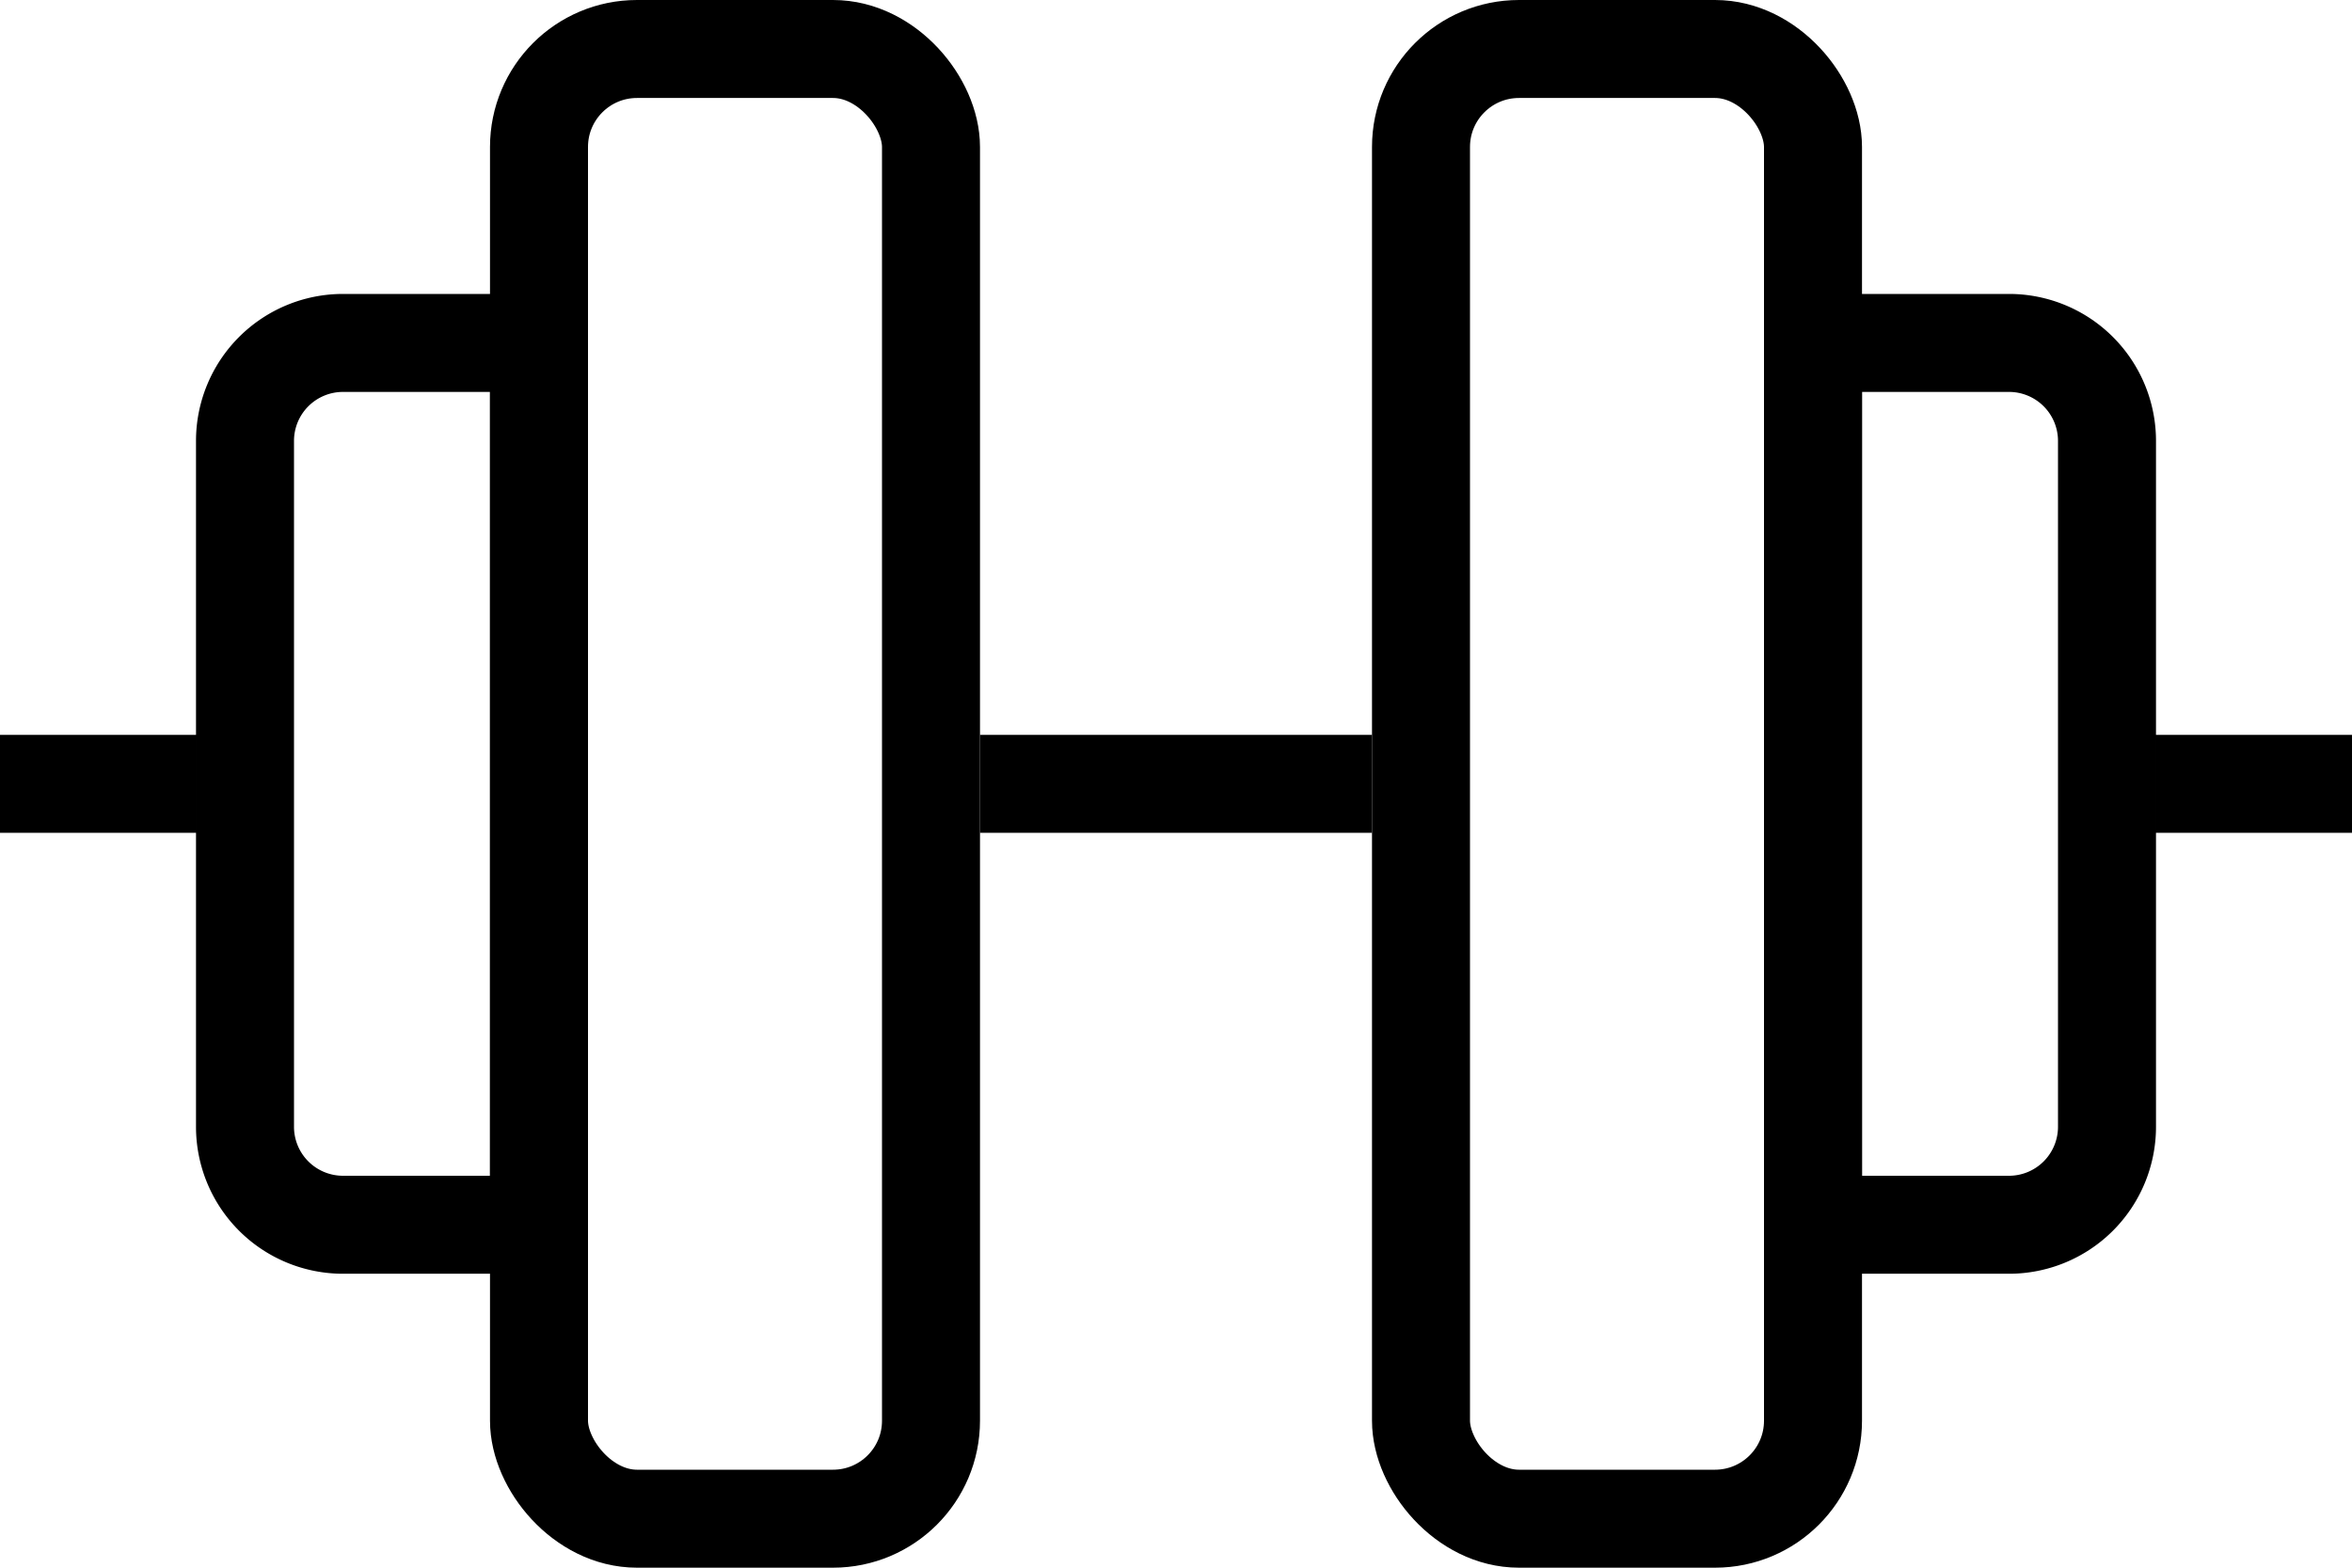 <svg xmlns="http://www.w3.org/2000/svg" width="24" height="16" stroke="#000" fill="none"><rect x="5.5" y=".5" width="4" height="15" rx="1"/><rect x="14.5" y=".5" width="4" height="15" rx="1"/><path d="M5.5 3.5h-2a1 1 0 0 0-1 1v7a1 1 0 0 0 1 1h2v-9zm13 0h2a1 1 0 0 1 1 1v7a1 1 0 0 1-1 1h-2v-9zM2 8H0m24 0h-2M10 8h4"/></svg>
